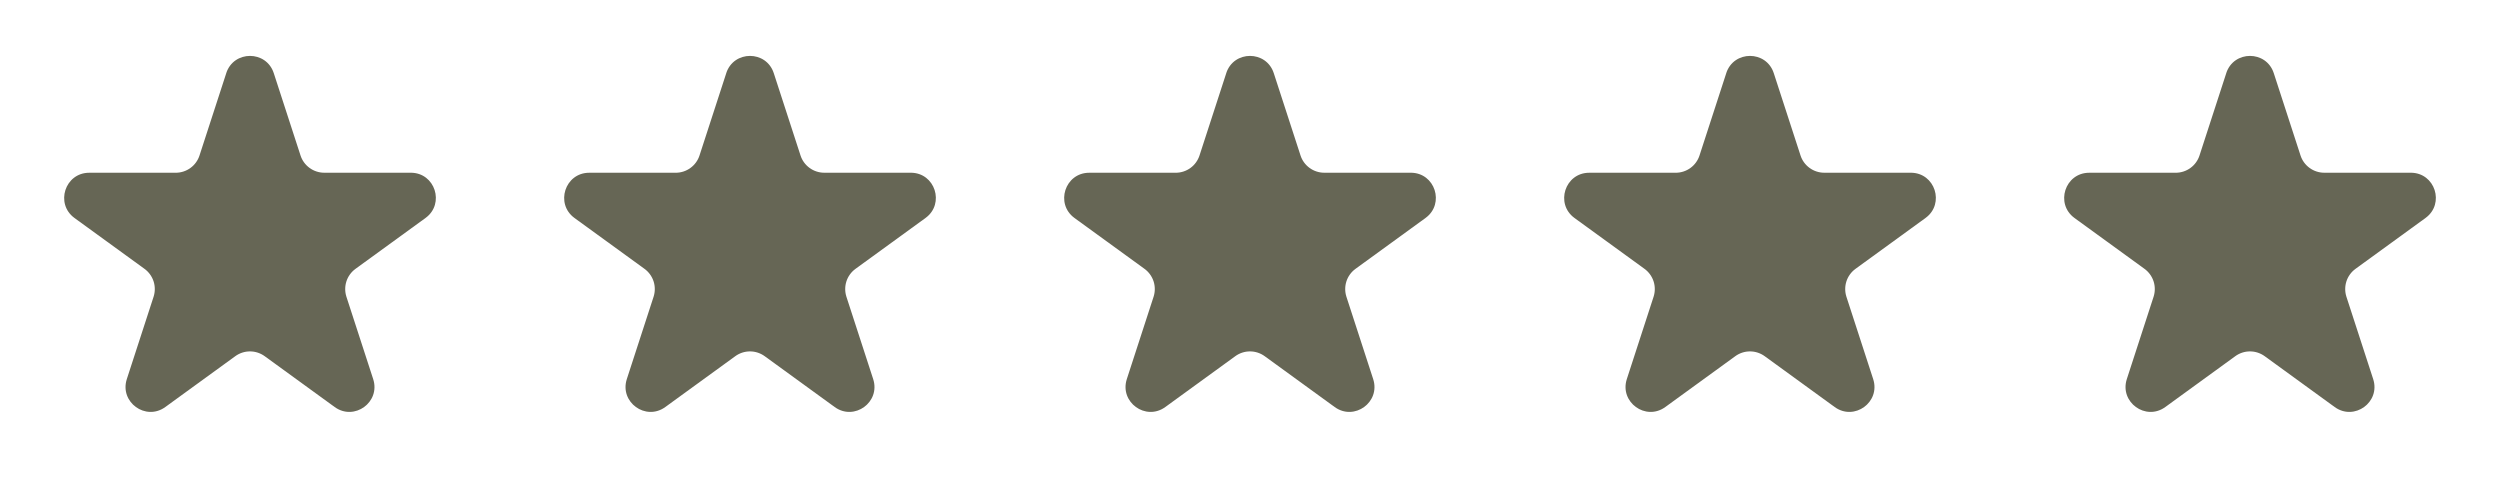 <svg width="100" height="20" viewBox="0 0 100 20" fill="none" xmlns="http://www.w3.org/2000/svg">
<path d="M9.049 2.927C9.349 2.006 10.652 2.006 10.951 2.927L12.021 6.219C12.086 6.42 12.213 6.594 12.384 6.718C12.555 6.842 12.76 6.909 12.971 6.909H16.433C17.402 6.909 17.804 8.149 17.021 8.719L14.221 10.753C14.05 10.877 13.923 11.052 13.857 11.253C13.792 11.454 13.792 11.67 13.857 11.871L14.927 15.163C15.227 16.084 14.172 16.851 13.387 16.281L10.587 14.247C10.416 14.123 10.21 14.056 9.999 14.056C9.788 14.056 9.583 14.123 9.412 14.247L6.612 16.281C5.828 16.851 4.774 16.084 5.073 15.163L6.143 11.871C6.208 11.67 6.208 11.454 6.143 11.253C6.077 11.052 5.95 10.877 5.779 10.753L2.98 8.72C2.197 8.15 2.6 6.91 3.568 6.91H7.029C7.24 6.91 7.446 6.843 7.617 6.719C7.787 6.596 7.915 6.421 7.98 6.22L9.05 2.928L9.049 2.927Z" fill="#665"/>
<path d="M29.049 2.927C29.349 2.006 30.652 2.006 30.951 2.927L32.021 6.219C32.086 6.42 32.213 6.594 32.384 6.718C32.555 6.842 32.76 6.909 32.971 6.909H36.433C37.402 6.909 37.804 8.149 37.021 8.719L34.221 10.753C34.05 10.877 33.923 11.052 33.857 11.253C33.792 11.454 33.792 11.67 33.857 11.871L34.927 15.163C35.227 16.084 34.172 16.851 33.387 16.281L30.587 14.247C30.416 14.123 30.21 14.056 30 14.056C29.788 14.056 29.583 14.123 29.412 14.247L26.612 16.281C25.828 16.851 24.774 16.084 25.073 15.163L26.143 11.871C26.208 11.67 26.208 11.454 26.143 11.253C26.077 11.052 25.95 10.877 25.779 10.753L22.98 8.72C22.197 8.15 22.6 6.91 23.568 6.91H27.029C27.24 6.91 27.446 6.843 27.616 6.719C27.787 6.596 27.915 6.421 27.98 6.22L29.05 2.928L29.049 2.927Z" fill="#665"/>
<path d="M49.049 2.927C49.349 2.006 50.652 2.006 50.951 2.927L52.021 6.219C52.086 6.42 52.213 6.594 52.384 6.718C52.555 6.842 52.76 6.909 52.971 6.909H56.433C57.402 6.909 57.804 8.149 57.021 8.719L54.221 10.753C54.05 10.877 53.923 11.052 53.857 11.253C53.792 11.454 53.792 11.67 53.857 11.871L54.927 15.163C55.227 16.084 54.172 16.851 53.387 16.281L50.587 14.247C50.416 14.123 50.211 14.056 49.999 14.056C49.788 14.056 49.583 14.123 49.412 14.247L46.612 16.281C45.828 16.851 44.774 16.084 45.073 15.163L46.143 11.871C46.208 11.67 46.208 11.454 46.143 11.253C46.077 11.052 45.95 10.877 45.779 10.753L42.98 8.72C42.197 8.15 42.6 6.91 43.568 6.91H47.029C47.24 6.91 47.446 6.843 47.617 6.719C47.787 6.596 47.914 6.421 47.98 6.22L49.05 2.928L49.049 2.927Z" fill="#665"/>
<path d="M69.049 2.927C69.349 2.006 70.652 2.006 70.951 2.927L72.021 6.219C72.086 6.42 72.213 6.594 72.384 6.718C72.555 6.842 72.76 6.909 72.971 6.909H76.433C77.402 6.909 77.804 8.149 77.021 8.719L74.221 10.753C74.05 10.877 73.923 11.052 73.857 11.253C73.792 11.454 73.792 11.67 73.857 11.871L74.927 15.163C75.227 16.084 74.172 16.851 73.387 16.281L70.587 14.247C70.416 14.123 70.21 14.056 69.999 14.056C69.788 14.056 69.583 14.123 69.412 14.247L66.612 16.281C65.828 16.851 64.774 16.084 65.073 15.163L66.143 11.871C66.208 11.67 66.208 11.454 66.143 11.253C66.077 11.052 65.95 10.877 65.779 10.753L62.98 8.72C62.197 8.15 62.6 6.91 63.568 6.91H67.029C67.24 6.91 67.446 6.843 67.617 6.719C67.787 6.596 67.915 6.421 67.98 6.22L69.05 2.928L69.049 2.927Z" fill="#665"/>
<path d="M89.049 2.927C89.349 2.006 90.652 2.006 90.951 2.927L92.021 6.219C92.086 6.42 92.213 6.594 92.384 6.718C92.555 6.842 92.76 6.909 92.971 6.909H96.433C97.402 6.909 97.804 8.149 97.021 8.719L94.221 10.753C94.05 10.877 93.923 11.052 93.857 11.253C93.792 11.454 93.792 11.67 93.857 11.871L94.927 15.163C95.227 16.084 94.172 16.851 93.387 16.281L90.587 14.247C90.416 14.123 90.21 14.056 89.999 14.056C89.788 14.056 89.583 14.123 89.412 14.247L86.612 16.281C85.828 16.851 84.774 16.084 85.073 15.163L86.143 11.871C86.208 11.67 86.208 11.454 86.143 11.253C86.077 11.052 85.95 10.877 85.779 10.753L82.98 8.72C82.197 8.15 82.6 6.91 83.568 6.91H87.029C87.24 6.91 87.446 6.843 87.617 6.719C87.787 6.596 87.915 6.421 87.98 6.22L89.05 2.928L89.049 2.927Z" fill="#665"/>
</svg>
